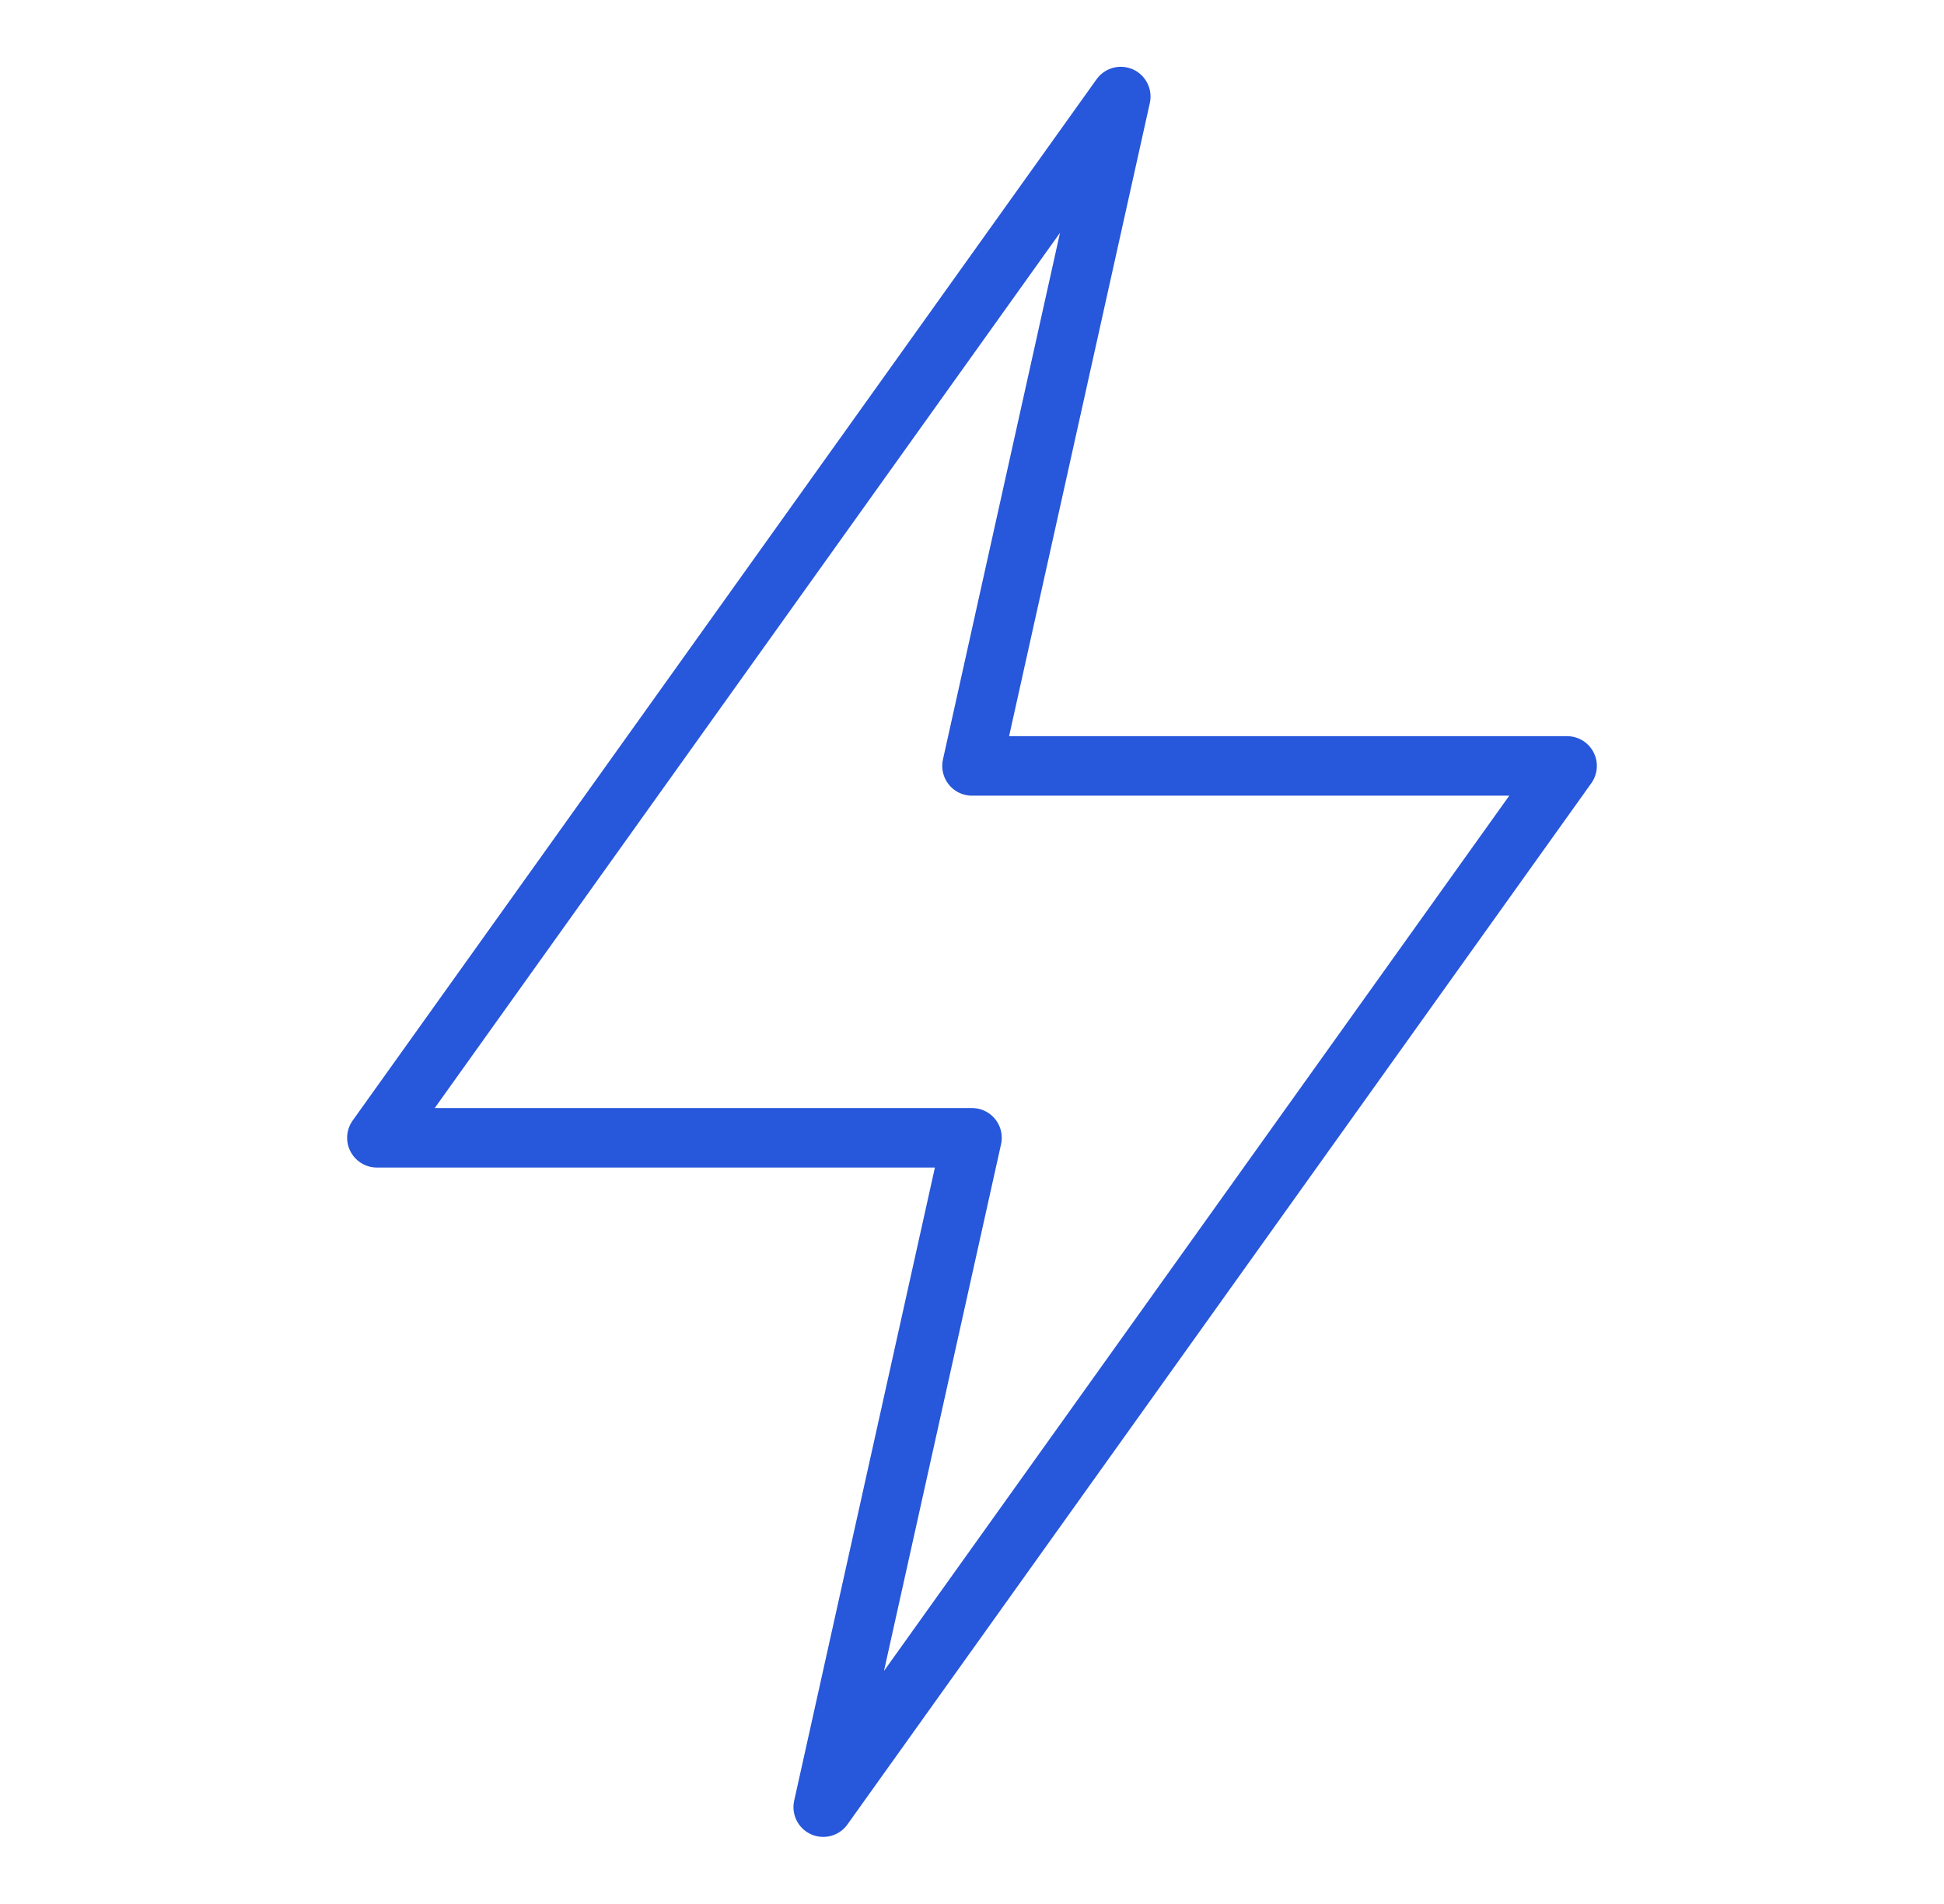 <svg width="49" height="48" viewBox="0 0 49 48" fill="none" xmlns="http://www.w3.org/2000/svg">
<path d="M39.5 19.309L20.75 45.559L24.5 28.684H9.5L28.25 2.434L24.5 19.309H39.5Z" stroke="#2757DA" stroke-width="1.5" stroke-linecap="round" stroke-linejoin="round"/>
</svg>
